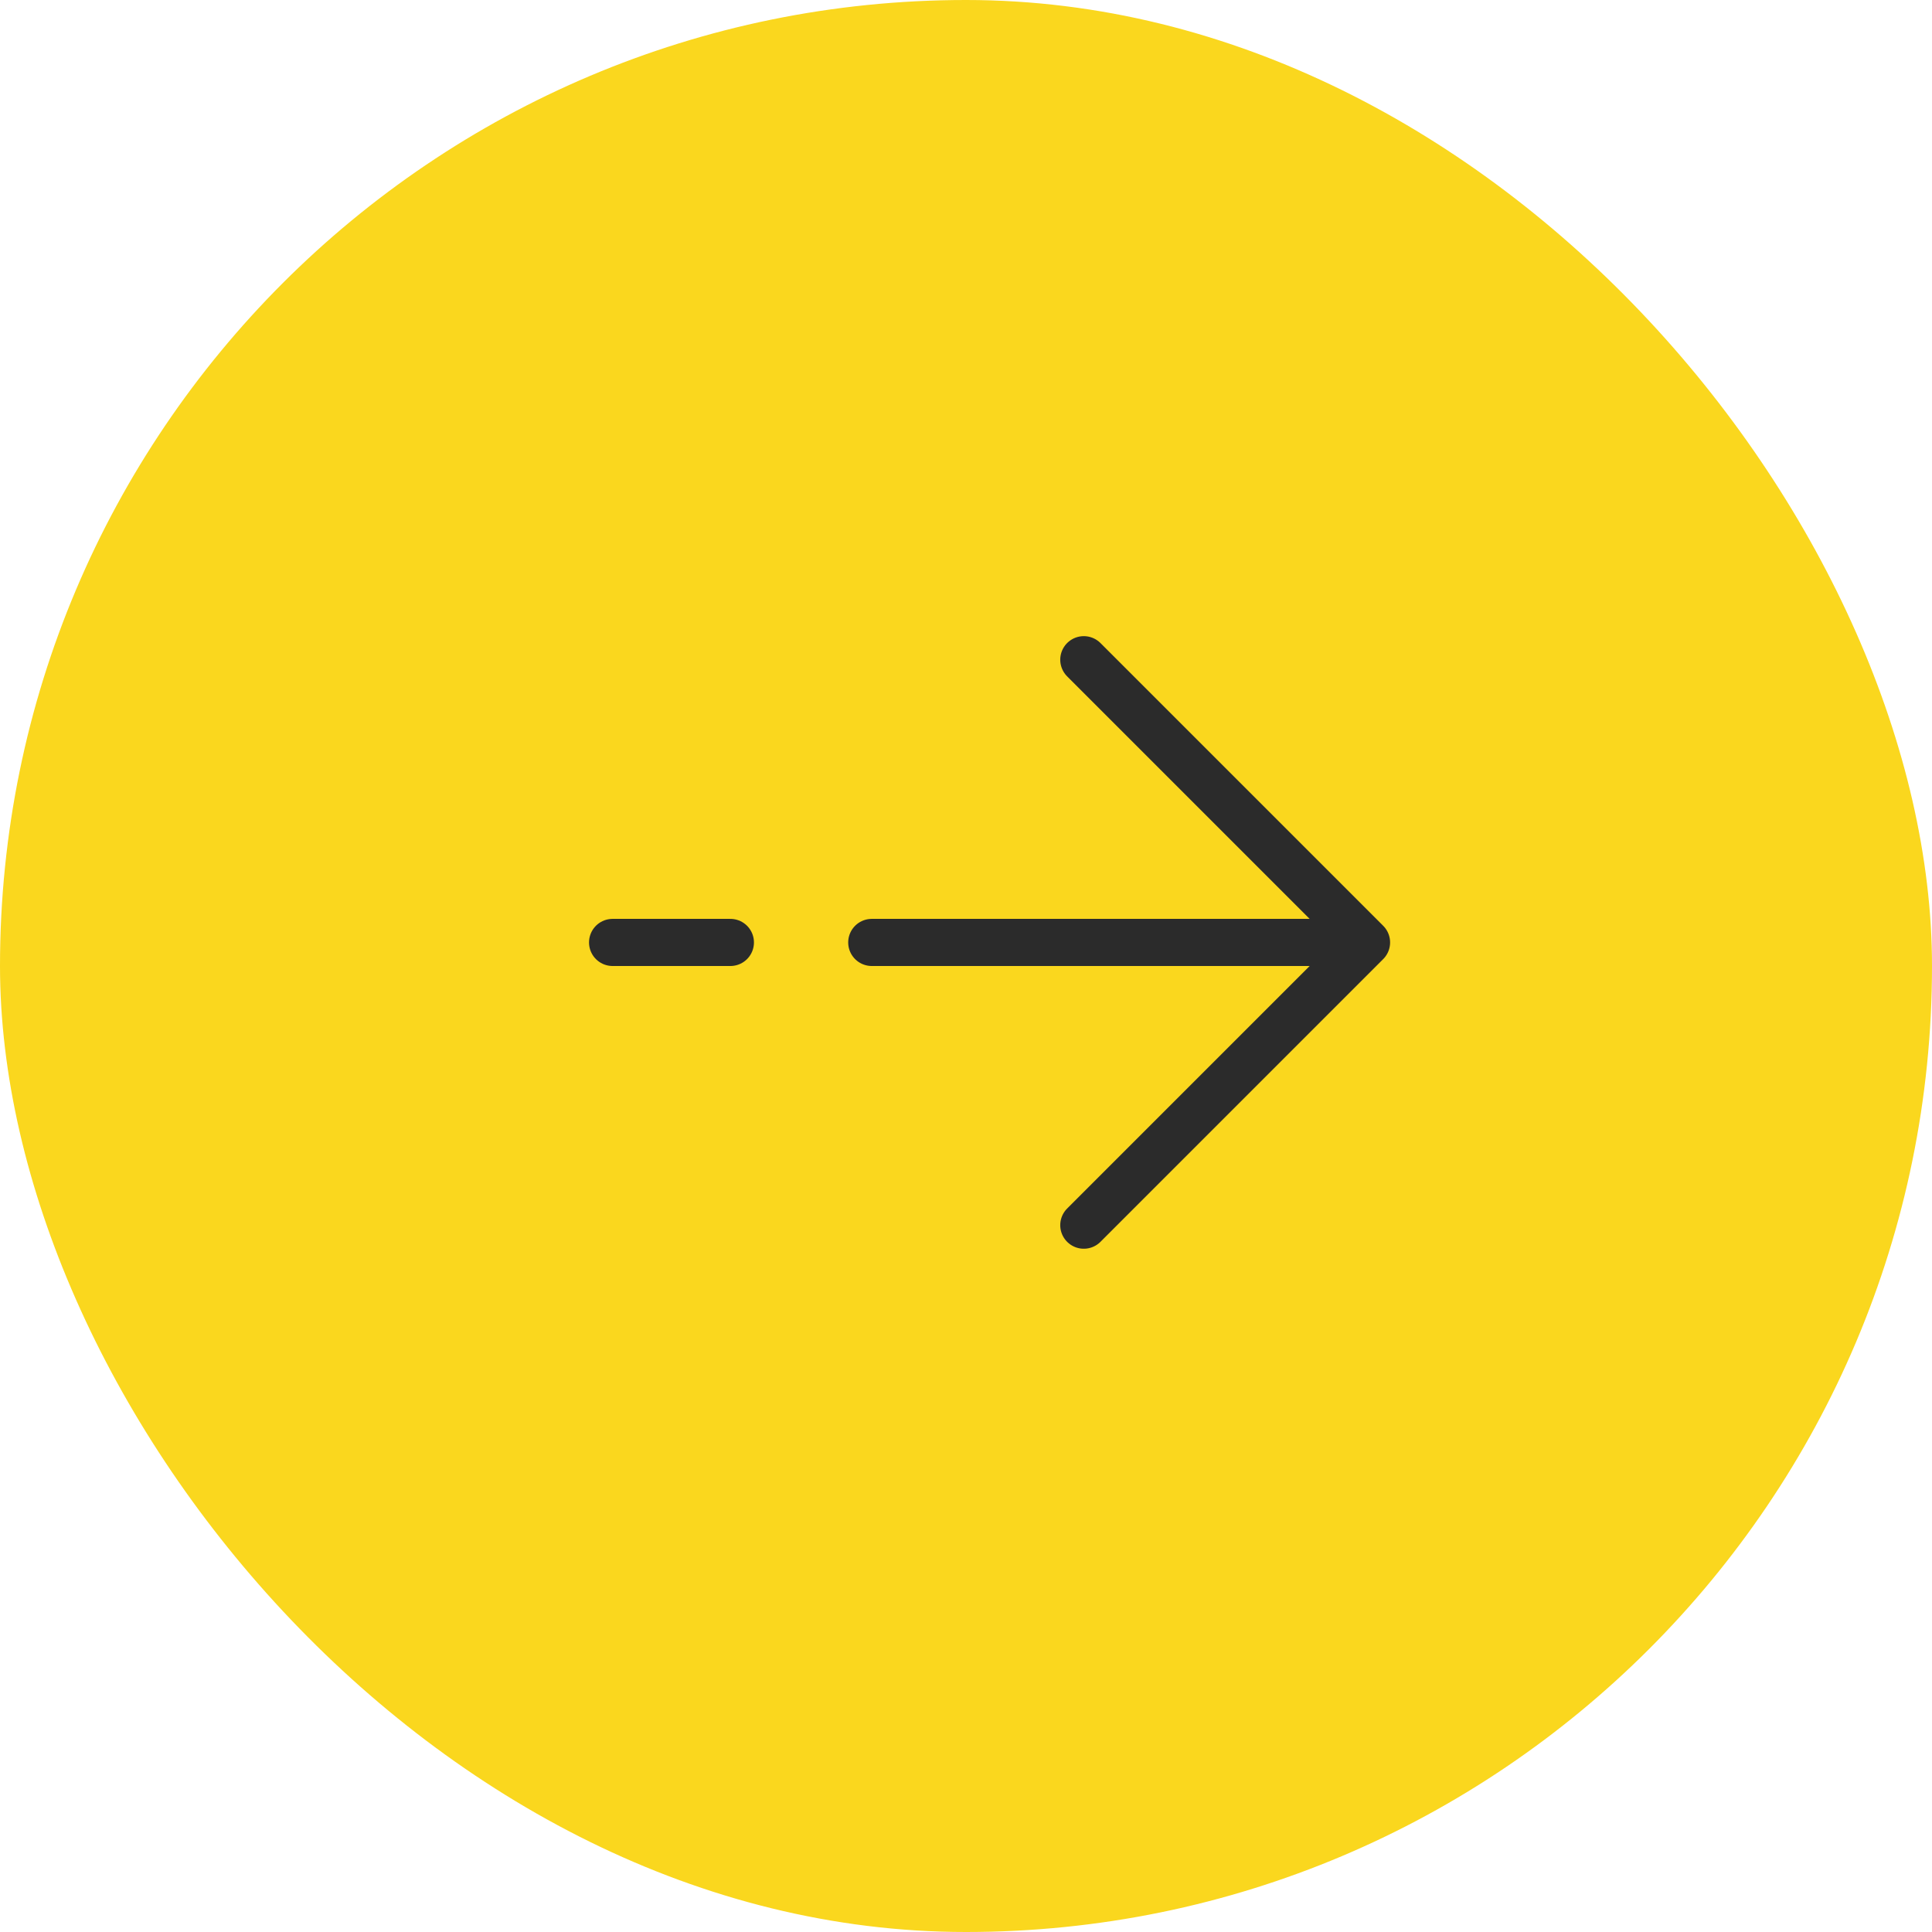 <?xml version="1.0" encoding="UTF-8"?> <svg xmlns="http://www.w3.org/2000/svg" width="41" height="41" viewBox="0 0 41 41" fill="none"><rect width="41" height="41" rx="20.5" fill="#FAD71E"></rect><path d="M29 20L23 26M29 20L23 14M29 20H18.5M13 20H15.5" stroke="#2B2B2B" stroke-linecap="round" stroke-linejoin="round"></path></svg> 